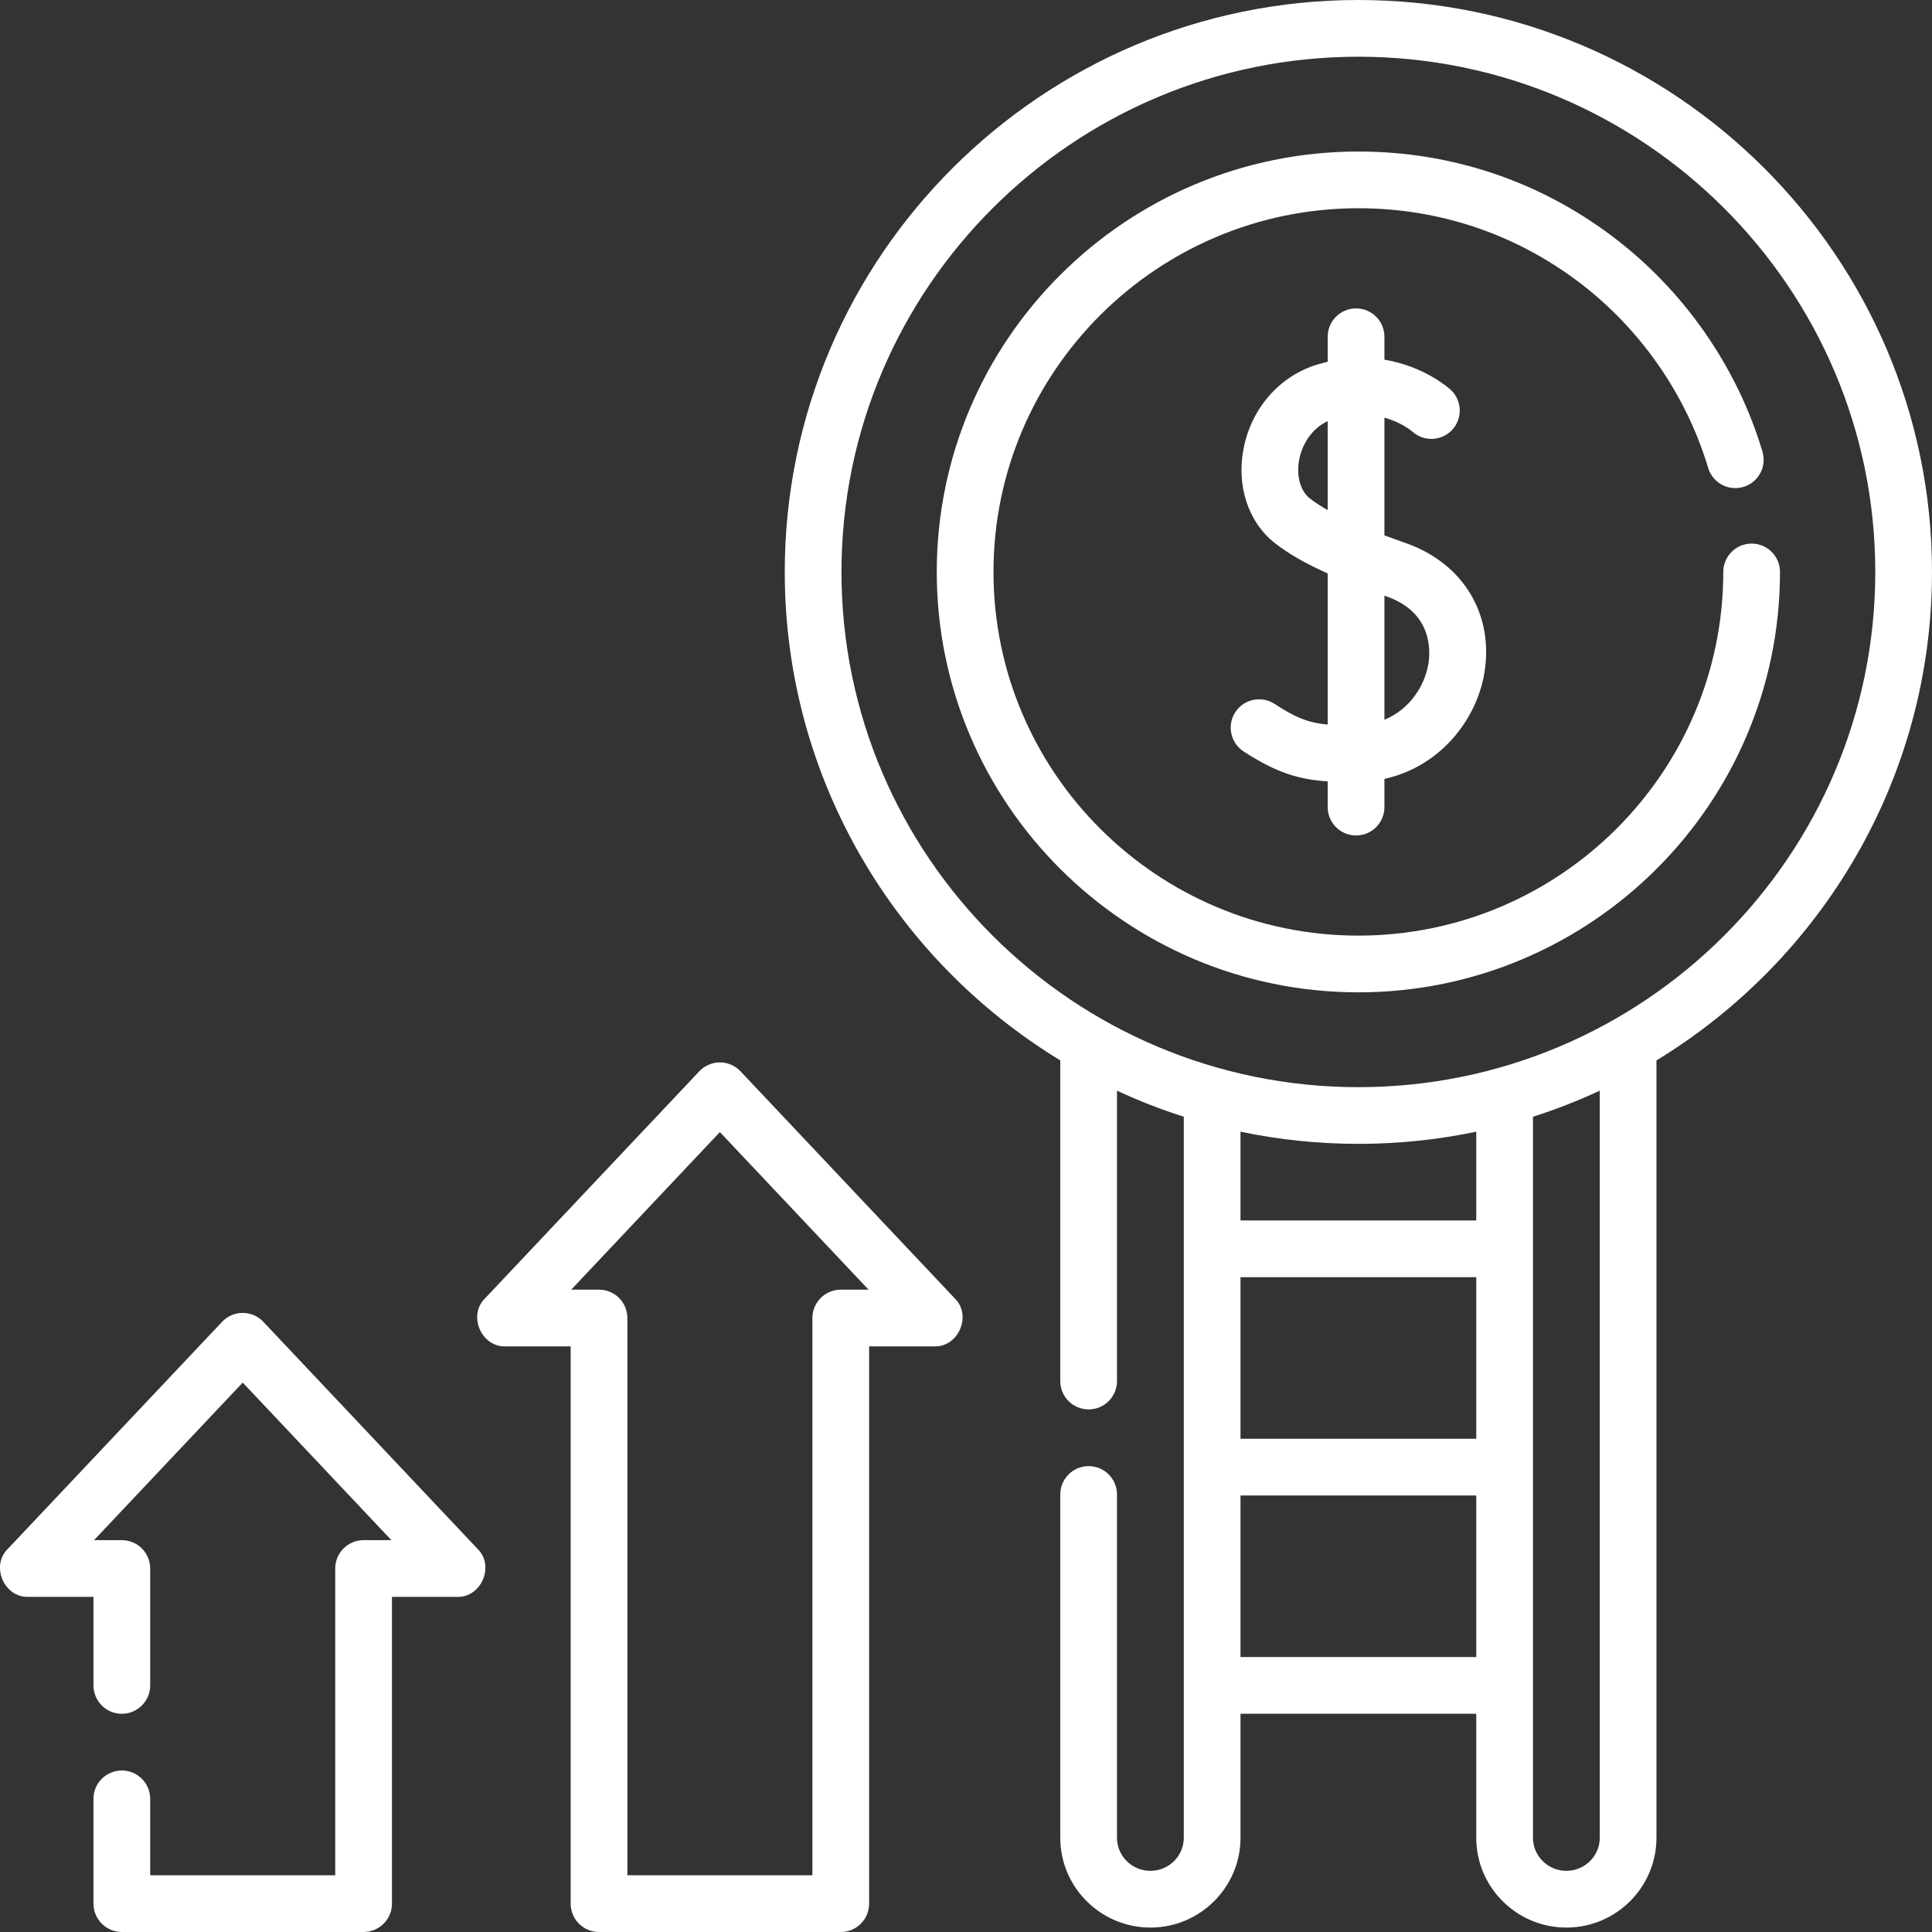 <svg width="84" height="84" viewBox="0 0 84 84" fill="none" xmlns="http://www.w3.org/2000/svg">
<rect x="0" y="0" width="84" height="84" fill="#333333" stroke="none"/>
<path d="M11.449 57.47C11.216 57.223 10.892 57.083 10.553 57.083C10.213 57.083 9.889 57.223 9.656 57.47L0.333 67.35C-0.412 68.089 0.181 69.464 1.23 69.429H4.064V73.279C4.064 73.96 4.616 74.512 5.297 74.512C5.978 74.512 6.53 73.96 6.53 73.279V68.196C6.53 67.515 5.978 66.963 5.297 66.963H4.088L10.553 60.112L17.016 66.963H15.808C15.127 66.963 14.575 67.515 14.575 68.196V81.534H6.53V78.211C6.53 77.53 5.978 76.978 5.297 76.978C4.616 76.978 4.064 77.53 4.064 78.211V82.767C4.064 83.448 4.616 84 5.297 84H15.808C16.489 84 17.041 83.448 17.041 82.767V69.429H19.875C20.924 69.464 21.516 68.089 20.771 67.35L11.449 57.47Z" fill="white"/>
<path d="M32.196 46.579C31.963 46.332 31.639 46.192 31.299 46.192C30.96 46.192 30.636 46.332 30.403 46.579L21.08 56.459C20.335 57.198 20.928 58.573 21.977 58.538H24.811V82.767C24.811 83.448 25.363 84 26.044 84H36.555C37.236 84 37.788 83.448 37.788 82.767V58.538H40.622C41.671 58.573 42.264 57.198 41.519 56.459L32.196 46.579ZM36.555 56.072C35.874 56.072 35.322 56.624 35.322 57.305V81.534H27.277V57.305C27.277 56.624 26.725 56.072 26.044 56.072H24.835L31.299 49.221L37.763 56.072H36.555Z" fill="white"/>
<path d="M84 24.867C84 11.155 72.812 0 59.06 0C45.308 0 34.12 11.155 34.12 24.867C34.12 33.849 38.922 41.733 46.099 46.104V60.047C46.099 60.728 46.651 61.279 47.332 61.279C48.013 61.279 48.565 60.728 48.565 60.047V47.421C49.503 47.857 50.473 48.236 51.469 48.554V79.903C51.469 80.696 50.818 81.341 50.017 81.341C49.216 81.341 48.565 80.696 48.565 79.903V64.978C48.565 64.297 48.013 63.745 47.332 63.745C46.651 63.745 46.099 64.297 46.099 64.978V79.903C46.099 82.055 47.857 83.807 50.017 83.807C52.177 83.807 53.935 82.056 53.935 79.903V74.512H64.185V79.903C64.185 82.055 65.942 83.807 68.103 83.807C70.263 83.807 72.02 82.056 72.02 79.903V46.105C79.198 41.734 84 33.849 84 24.867ZM59.06 49.733C60.816 49.733 62.53 49.55 64.185 49.204V53.063H53.935V49.204C55.59 49.55 57.304 49.733 59.06 49.733ZM53.935 55.529H64.185V62.555H53.935V55.529ZM53.935 72.046V65.021H64.185V72.046H53.935ZM69.555 79.903C69.555 80.696 68.903 81.341 68.103 81.341C67.302 81.341 66.651 80.696 66.651 79.903V48.554C67.647 48.236 68.617 47.857 69.555 47.421L69.555 79.903ZM59.06 47.268C46.668 47.268 36.586 37.219 36.586 24.867C36.586 12.515 46.668 2.466 59.06 2.466C71.452 2.466 81.534 12.515 81.534 24.867C81.534 37.218 71.452 47.268 59.06 47.268Z" fill="white"/>
<path d="M76.158 23.634C75.477 23.634 74.925 24.186 74.925 24.867C74.925 33.586 67.808 40.679 59.06 40.679C50.312 40.679 43.195 33.586 43.195 24.867C43.195 16.148 50.312 9.054 59.06 9.054C62.546 9.054 65.854 10.159 68.626 12.25C71.308 14.274 73.311 17.148 74.267 20.342C74.462 20.994 75.149 21.365 75.801 21.17C76.454 20.975 76.824 20.288 76.629 19.636C75.525 15.942 73.21 12.62 70.111 10.282C66.908 7.865 63.087 6.588 59.06 6.588C48.952 6.588 40.729 14.788 40.729 24.867C40.729 34.945 48.952 43.145 59.06 43.145C69.168 43.145 77.391 34.945 77.391 24.867C77.391 24.186 76.839 23.634 76.158 23.634Z" fill="white"/>
<path d="M58.959 36.325C59.64 36.325 60.192 35.773 60.192 35.092V33.865C62.632 33.329 64.198 31.286 64.536 29.27C64.964 26.715 63.624 24.494 61.121 23.612C60.815 23.505 60.503 23.392 60.192 23.276V18.158C60.929 18.362 61.367 18.73 61.409 18.767C61.911 19.218 62.684 19.183 63.142 18.685C63.603 18.184 63.57 17.404 63.069 16.943C63.005 16.884 61.938 15.927 60.192 15.639V14.641C60.192 13.96 59.64 13.409 58.959 13.409C58.278 13.409 57.726 13.96 57.726 14.641V15.73C57.582 15.764 57.437 15.801 57.288 15.845C55.633 16.342 54.397 17.755 54.063 19.531C53.758 21.151 54.282 22.715 55.429 23.612C56.015 24.071 56.74 24.491 57.726 24.932V31.503C56.893 31.428 56.339 31.207 55.415 30.604C54.845 30.233 54.081 30.393 53.709 30.963C53.337 31.534 53.498 32.298 54.068 32.67C55.496 33.601 56.482 33.893 57.726 33.974V35.093C57.726 35.773 58.278 36.325 58.959 36.325ZM56.948 21.669C56.536 21.347 56.354 20.686 56.486 19.986C56.601 19.378 56.986 18.654 57.726 18.311V22.178C57.436 22.014 57.172 21.845 56.948 21.669ZM60.301 25.938C62.31 26.646 62.189 28.355 62.104 28.863C61.943 29.823 61.294 30.842 60.192 31.294V25.899C60.229 25.912 60.264 25.925 60.301 25.938Z" fill="white"/>
</svg>
